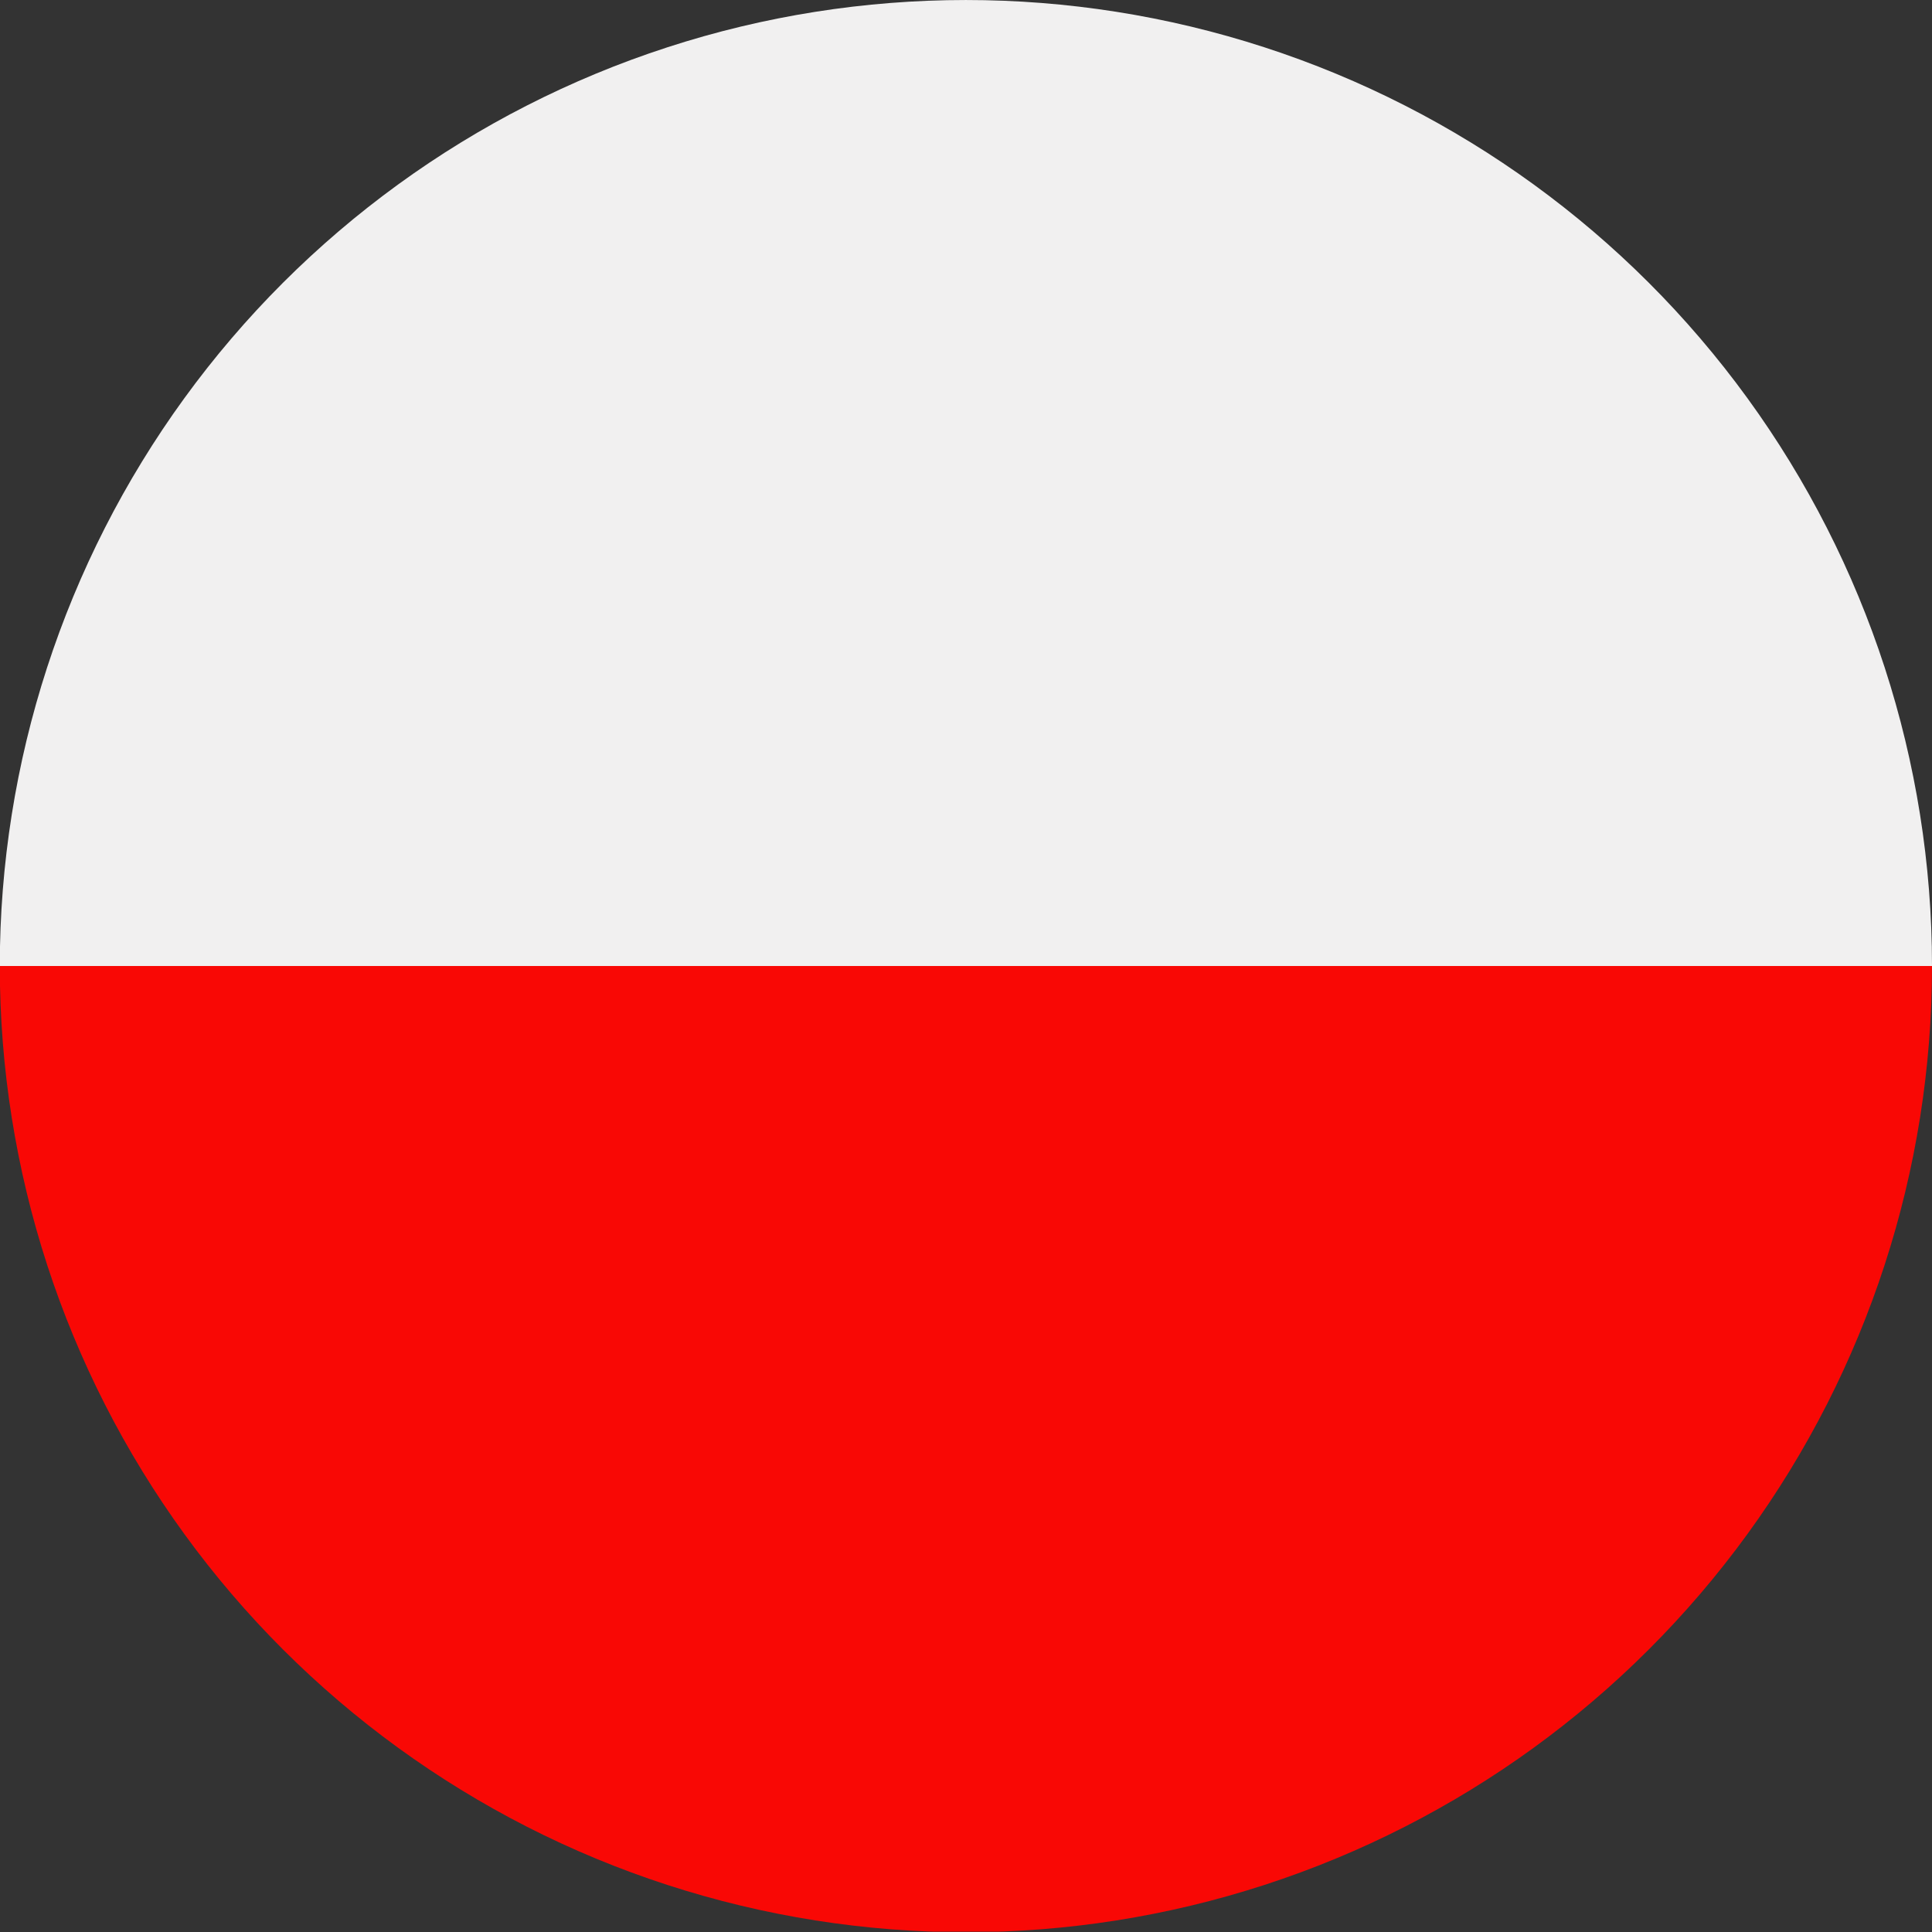 <svg xmlns="http://www.w3.org/2000/svg" xmlns:xlink="http://www.w3.org/1999/xlink" width="56.7" height="56.7" viewBox="0 0 56.7 56.7">
  <rect x="0" y="0" width="56.7" height="56.7" fill="#333333" stroke="none"/>
  <defs>
    <style>
      .cls-1 {
        fill: none;
      }

      .cls-2 {
        clip-path: url(#clip-path);
      }

      .cls-3 {
        fill: #f1f0f0;
      }

      .cls-4 {
        fill: #f90805;
      }
    </style>
    <clipPath id="clip-path">
      <path id="Pfad_6087" data-name="Pfad 6087" class="cls-1" d="M871.19,1018.26a28.353,28.353,0,1,0,0,.007Z" transform="translate(14.17)"/>
    </clipPath>
  </defs>
  <g id="Poland" class="cls-2" transform="translate(-828.66 -989.91)">
    <path id="Pfad_6085" data-name="Pfad 6085" class="cls-3" d="M899.54,989.91H814.5v28.35h85.04V989.91Z"/>
    <path id="Pfad_6086" data-name="Pfad 6086" class="cls-4" d="M899.54,1018.26H814.5v28.34h85.04v-28.34Z"/>
  </g>
</svg>
